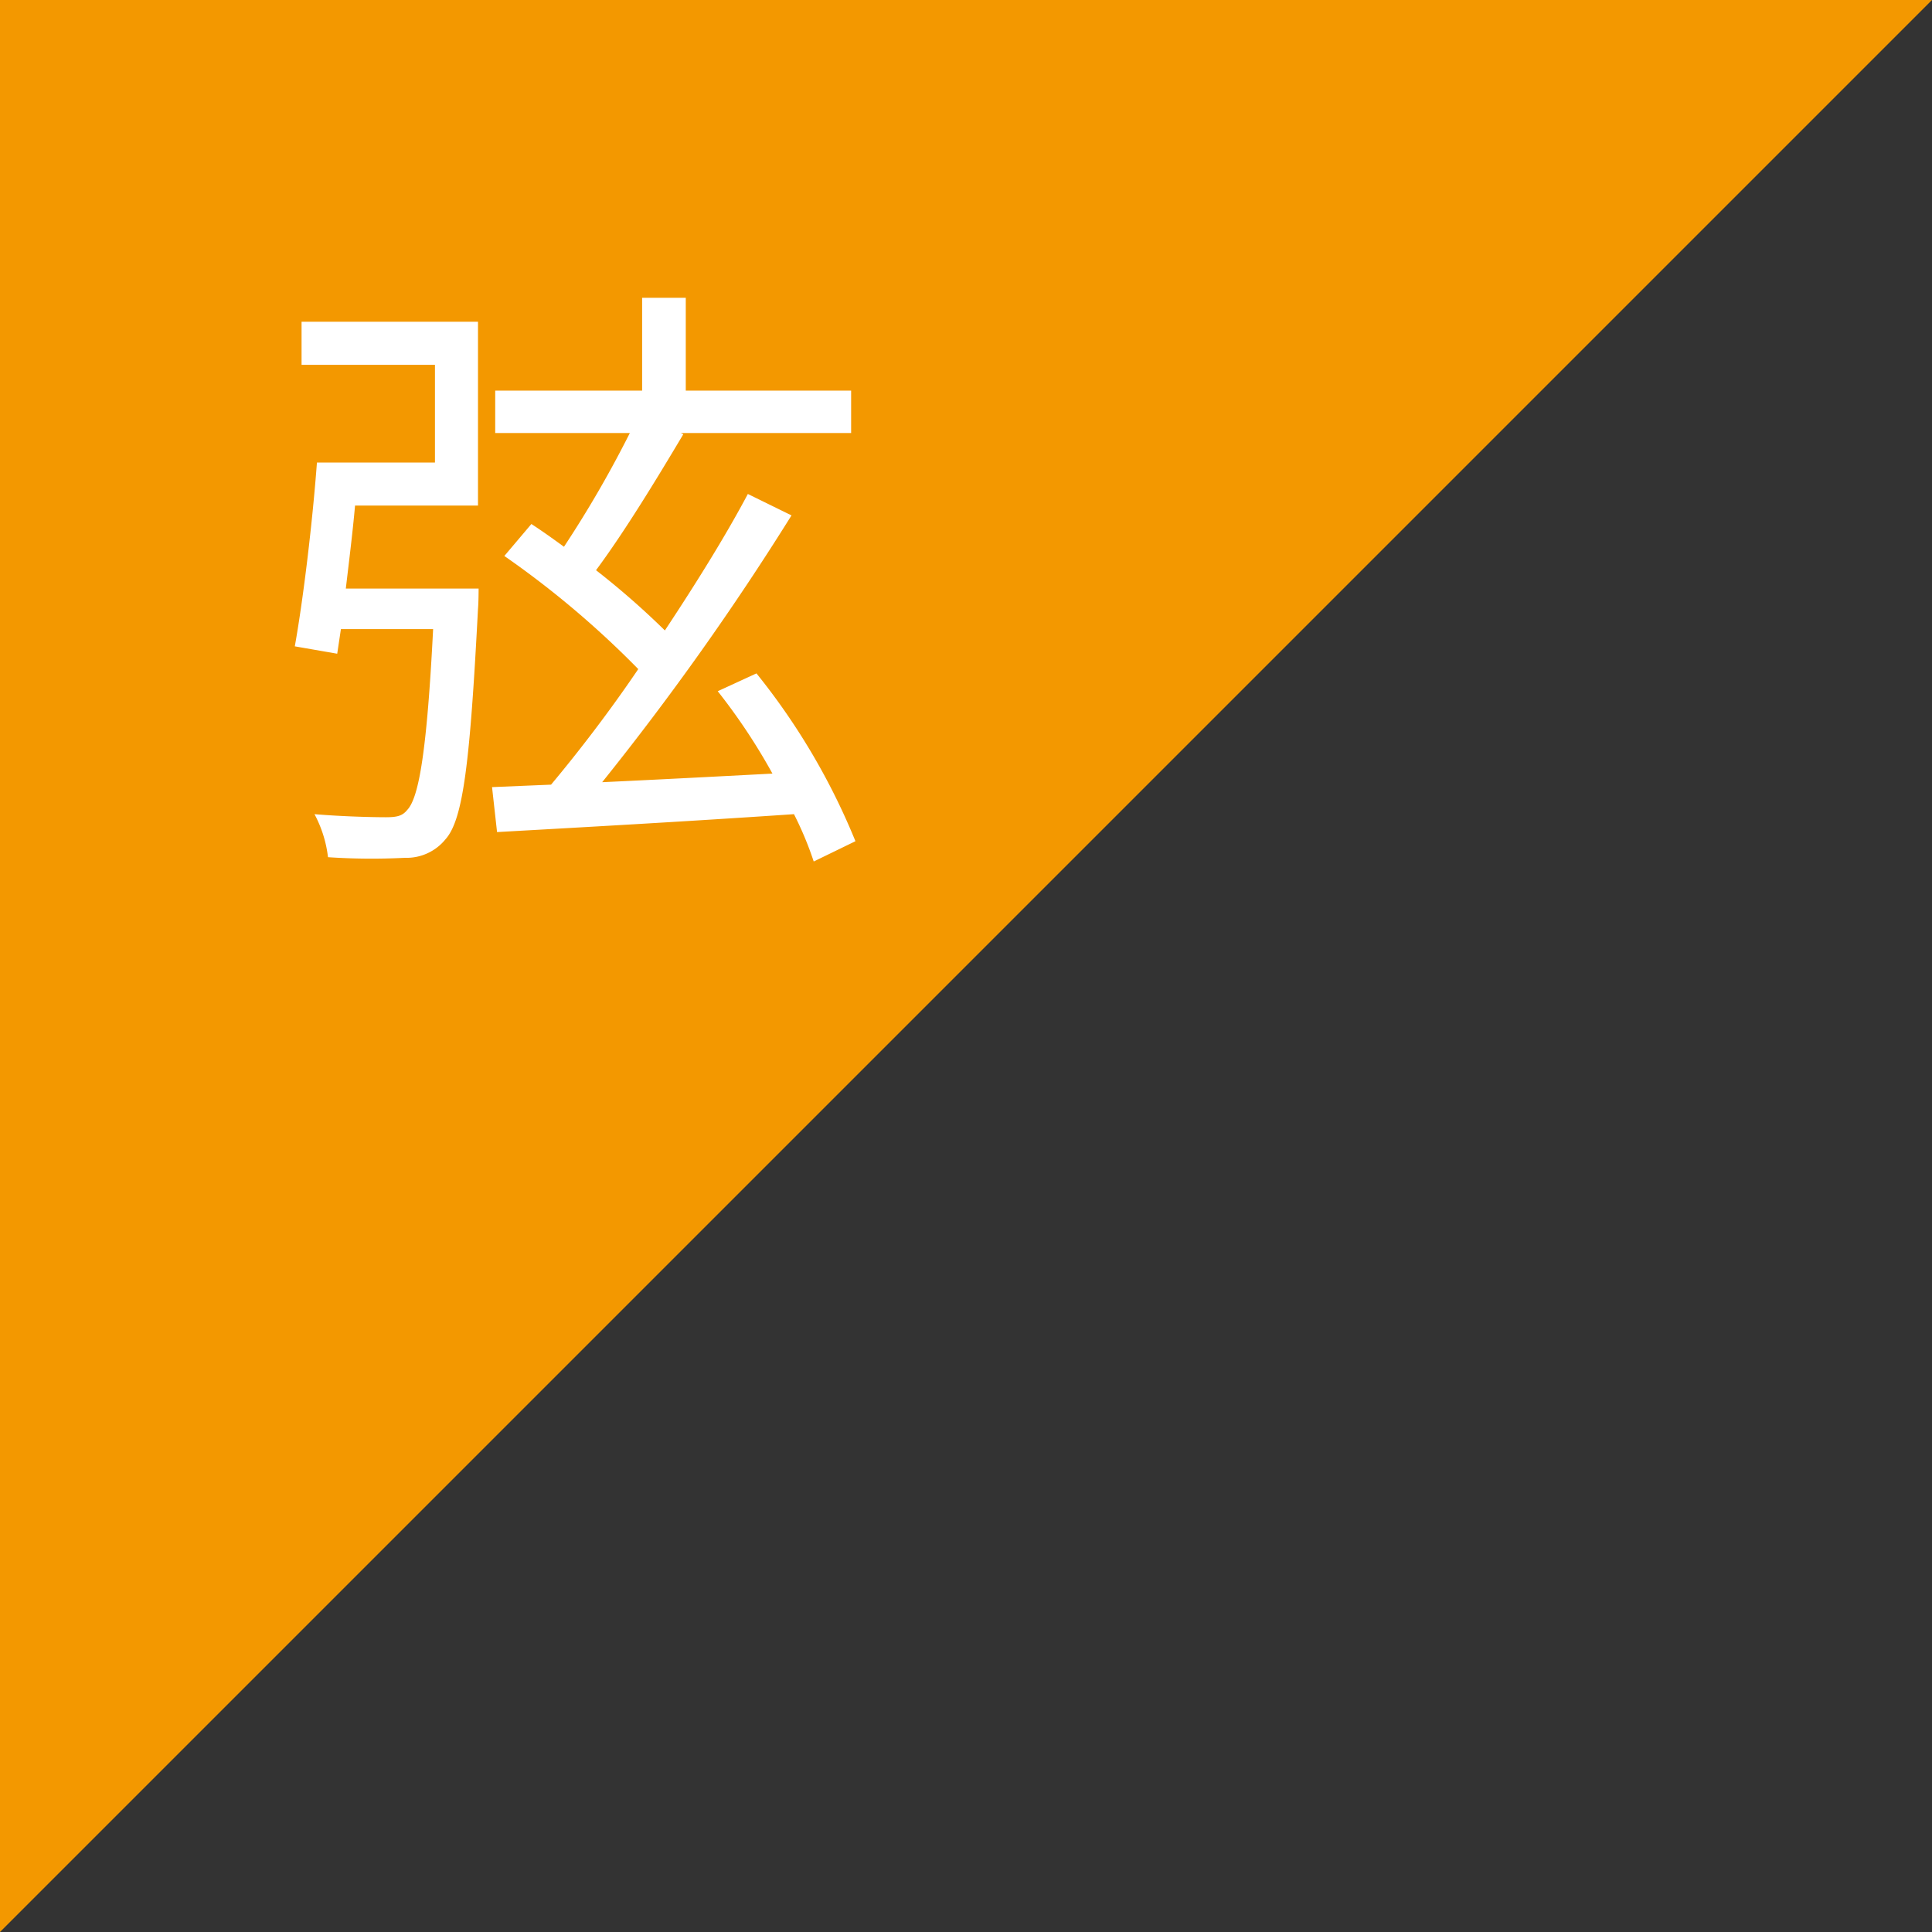 <svg xmlns="http://www.w3.org/2000/svg" width="88" height="88" viewBox="0 0 88 88">
  <rect x="0" y="0" width="88" height="88" fill="#333333" stroke="none"/>
  <g id="グループ_61267" data-name="グループ 61267" transform="translate(-1013 2405)">
    <path id="パス_150800" data-name="パス 150800" d="M0,0V88H88Z" transform="translate(1101 -2405) rotate(90)" fill="#f39800"/>
    <path id="パス_150865" data-name="パス 150865" d="M-10.248-10.192c.14-1.2.308-2.52.42-3.78h5.6v-8.372h-8.036v1.96h6.076v4.452h-5.376c-.2,2.688-.616,6.188-1.008,8.372l1.932.336.168-1.12h4.2c-.28,5.516-.644,7.672-1.176,8.232-.224.28-.476.336-.98.336S-10.3.2-11.676.084a5.518,5.518,0,0,1,.616,1.96,29.73,29.73,0,0,0,3.5.028,2.279,2.279,0,0,0,1.848-.84c.812-.9,1.12-3.5,1.484-10.5.028-.308.028-.924.028-.924ZM12.964,1.316A30.518,30.518,0,0,0,8.456-6.328l-1.764.812A27.269,27.269,0,0,1,9.184-1.764c-2.66.14-5.348.28-7.756.392a125.714,125.714,0,0,0,8.624-12.152L8.064-14.5c-1.008,1.9-2.352,4.06-3.78,6.216a36.541,36.541,0,0,0-3.136-2.744C2.464-12.8,3.92-15.2,5.124-17.22l-.112-.056h7.756v-1.932H5.236v-4.228H3.248v4.228H-3.444v1.932H2.688a50.628,50.628,0,0,1-3,5.18c-.5-.364-1.008-.728-1.484-1.036l-1.232,1.456a42.481,42.481,0,0,1,6.1,5.152C1.764-4.592.364-2.772-.9-1.26l-2.688.112L-3.36.9C.2.7,5.264.42,10.164.084a15.531,15.531,0,0,1,.9,2.156Z" transform="translate(1039 -2368)" fill="#fff"/>
  </g>
</svg>
